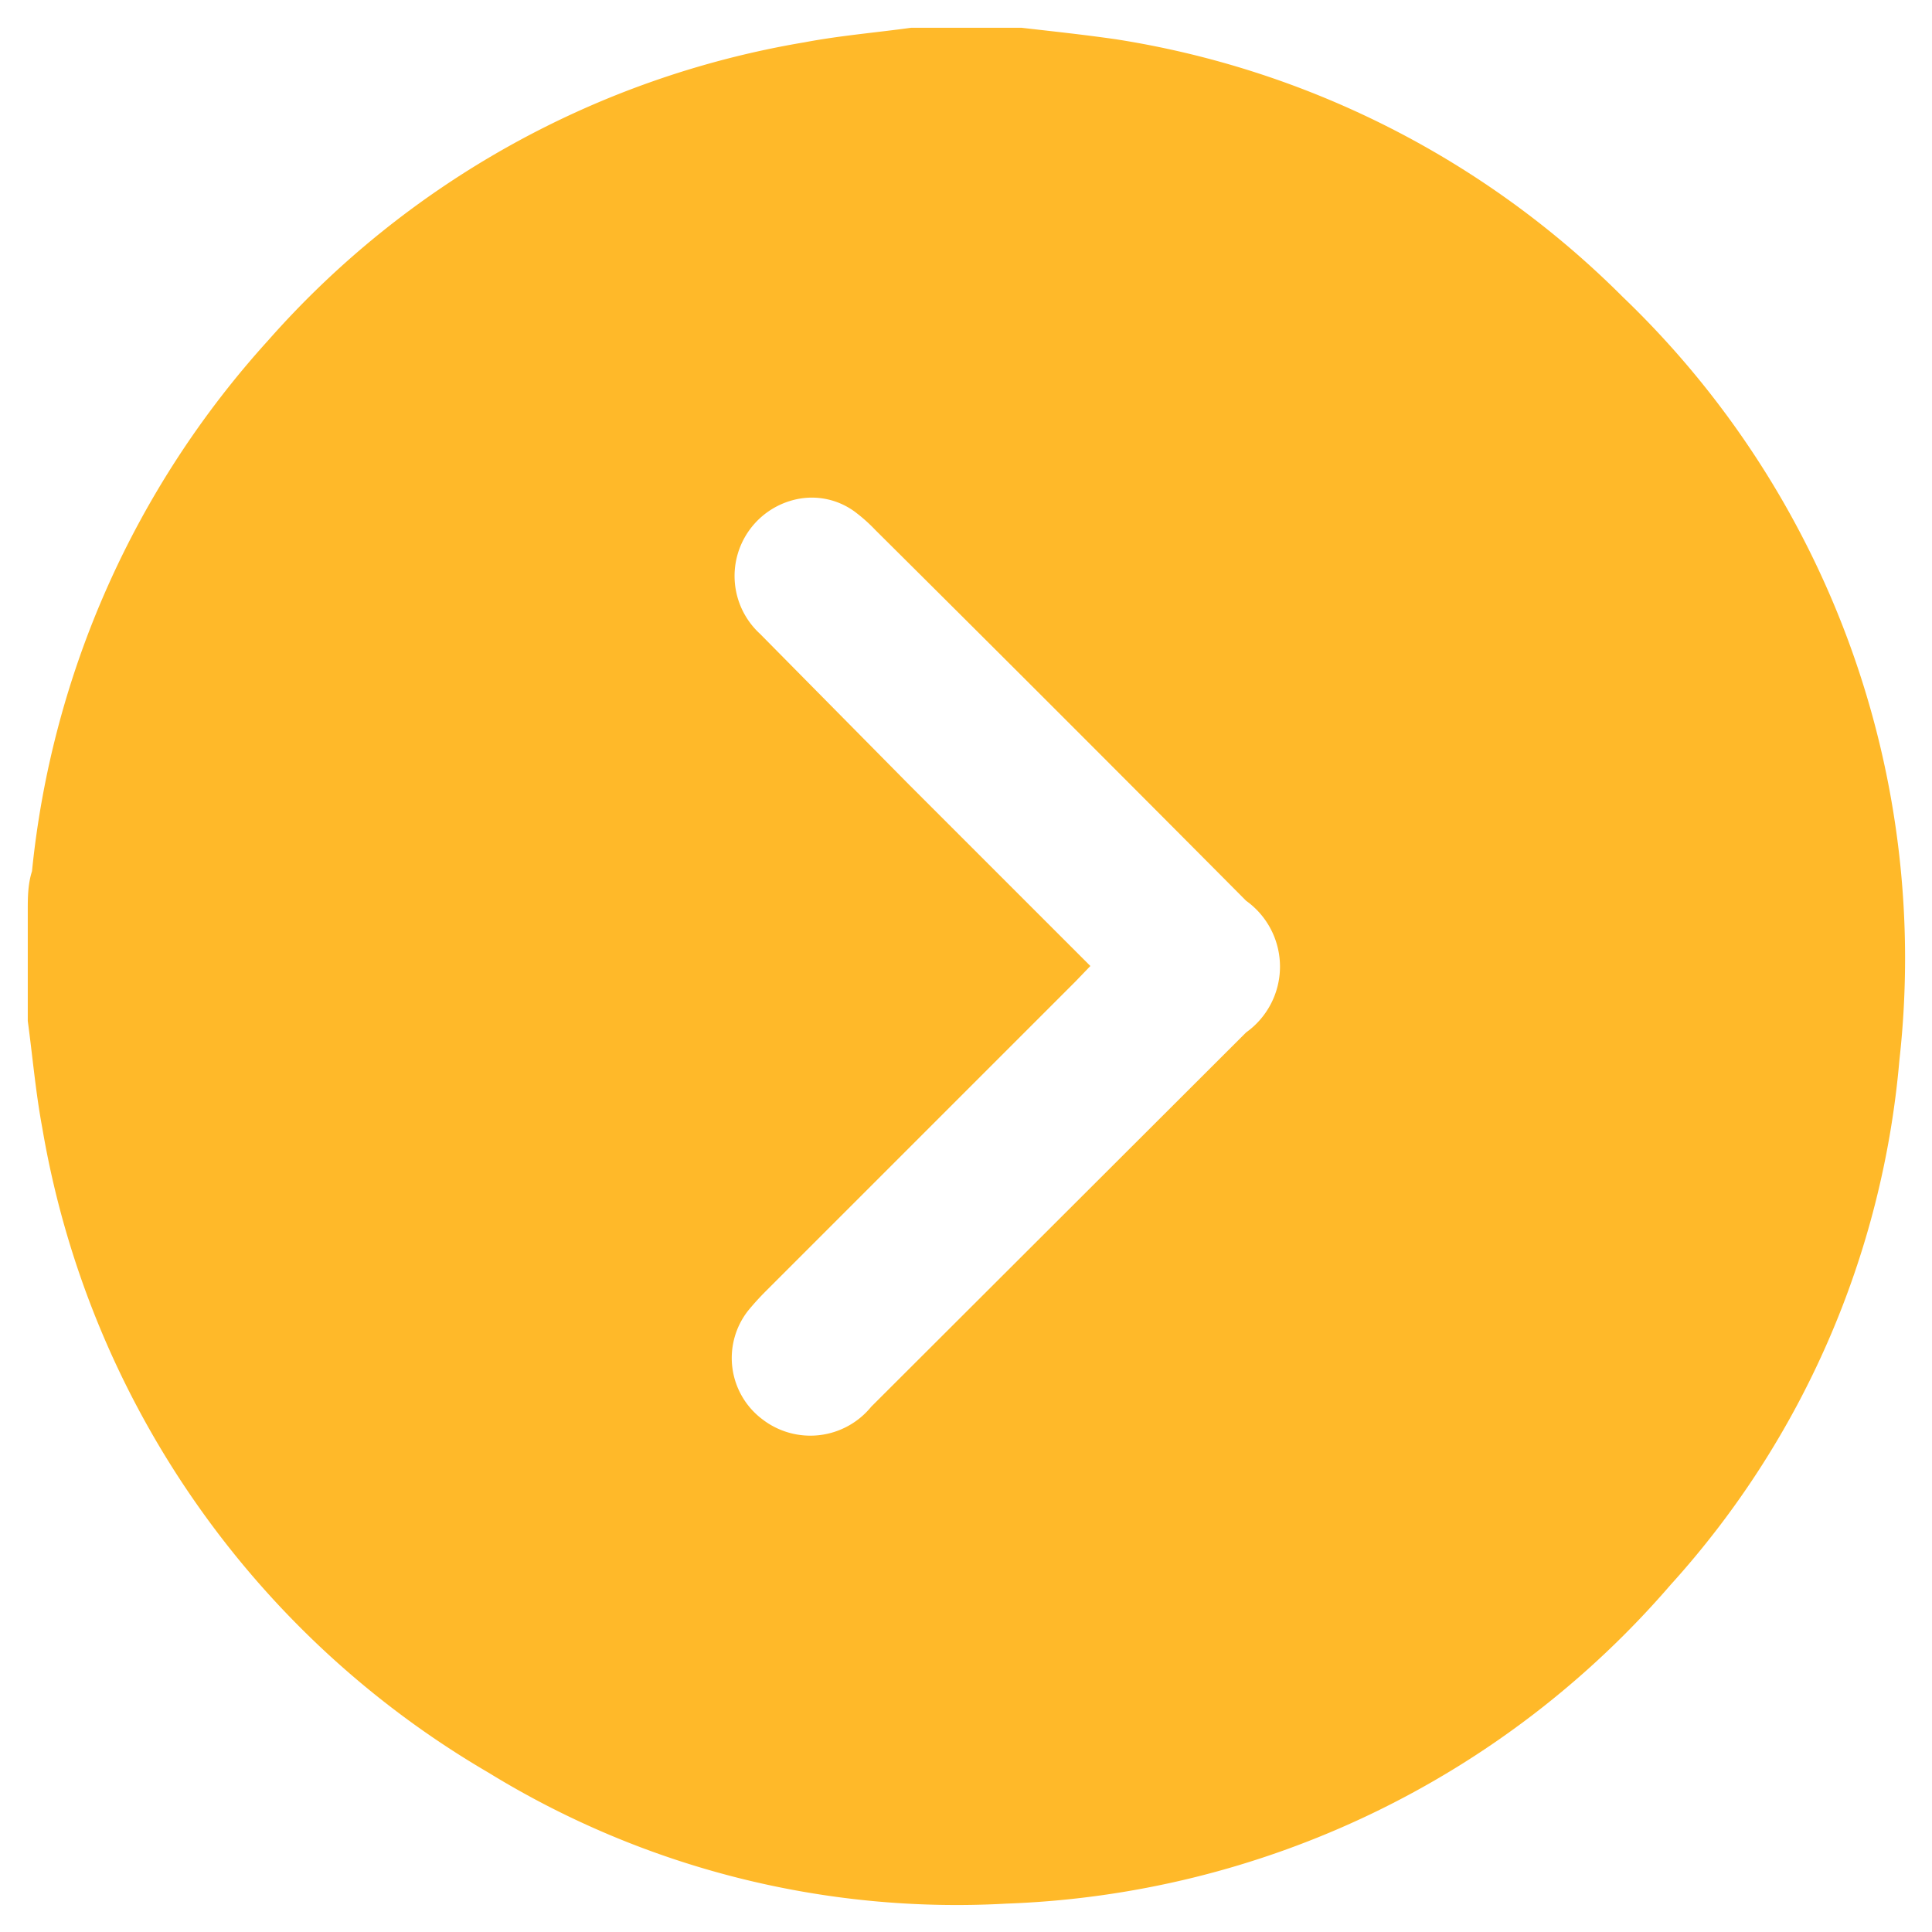 <?xml version="1.0" encoding="UTF-8"?> <svg xmlns="http://www.w3.org/2000/svg" id="Layer_1" data-name="Layer 1" viewBox="0 0 32 32"><defs><style>.cls-1{fill:#ffb929;}</style></defs><path class="cls-1" d="M.46,16.91V15.09c0-.22,0-.44.07-.66A15.37,15.37,0,0,1,4.44,5.64,15.19,15.19,0,0,1,13.33.7c.58-.11,1.18-.16,1.76-.24h1.83c.52.06,1,.11,1.56.19a15.18,15.18,0,0,1,8.4,4.27,15.17,15.17,0,0,1,4.58,12.64,14.84,14.84,0,0,1-3.79,8.69,15.24,15.24,0,0,1-11,5.28,14.81,14.81,0,0,1-8.58-2.17A15.33,15.33,0,0,1,.7,18.68C.59,18.09.54,17.5.46,16.91ZM18.06,16l-.25.26-5.13,5.13c-.1.1-.2.21-.29.32a1.27,1.27,0,0,0,.24,1.8,1.3,1.3,0,0,0,1.8-.21l6.21-6.2a1.34,1.34,0,0,0,0-2.18q-3.06-3.08-6.14-6.14a2.7,2.7,0,0,0-.31-.28,1.2,1.2,0,0,0-1-.23,1.3,1.3,0,0,0-.6,2.23L15.06,13Z"></path></svg> 